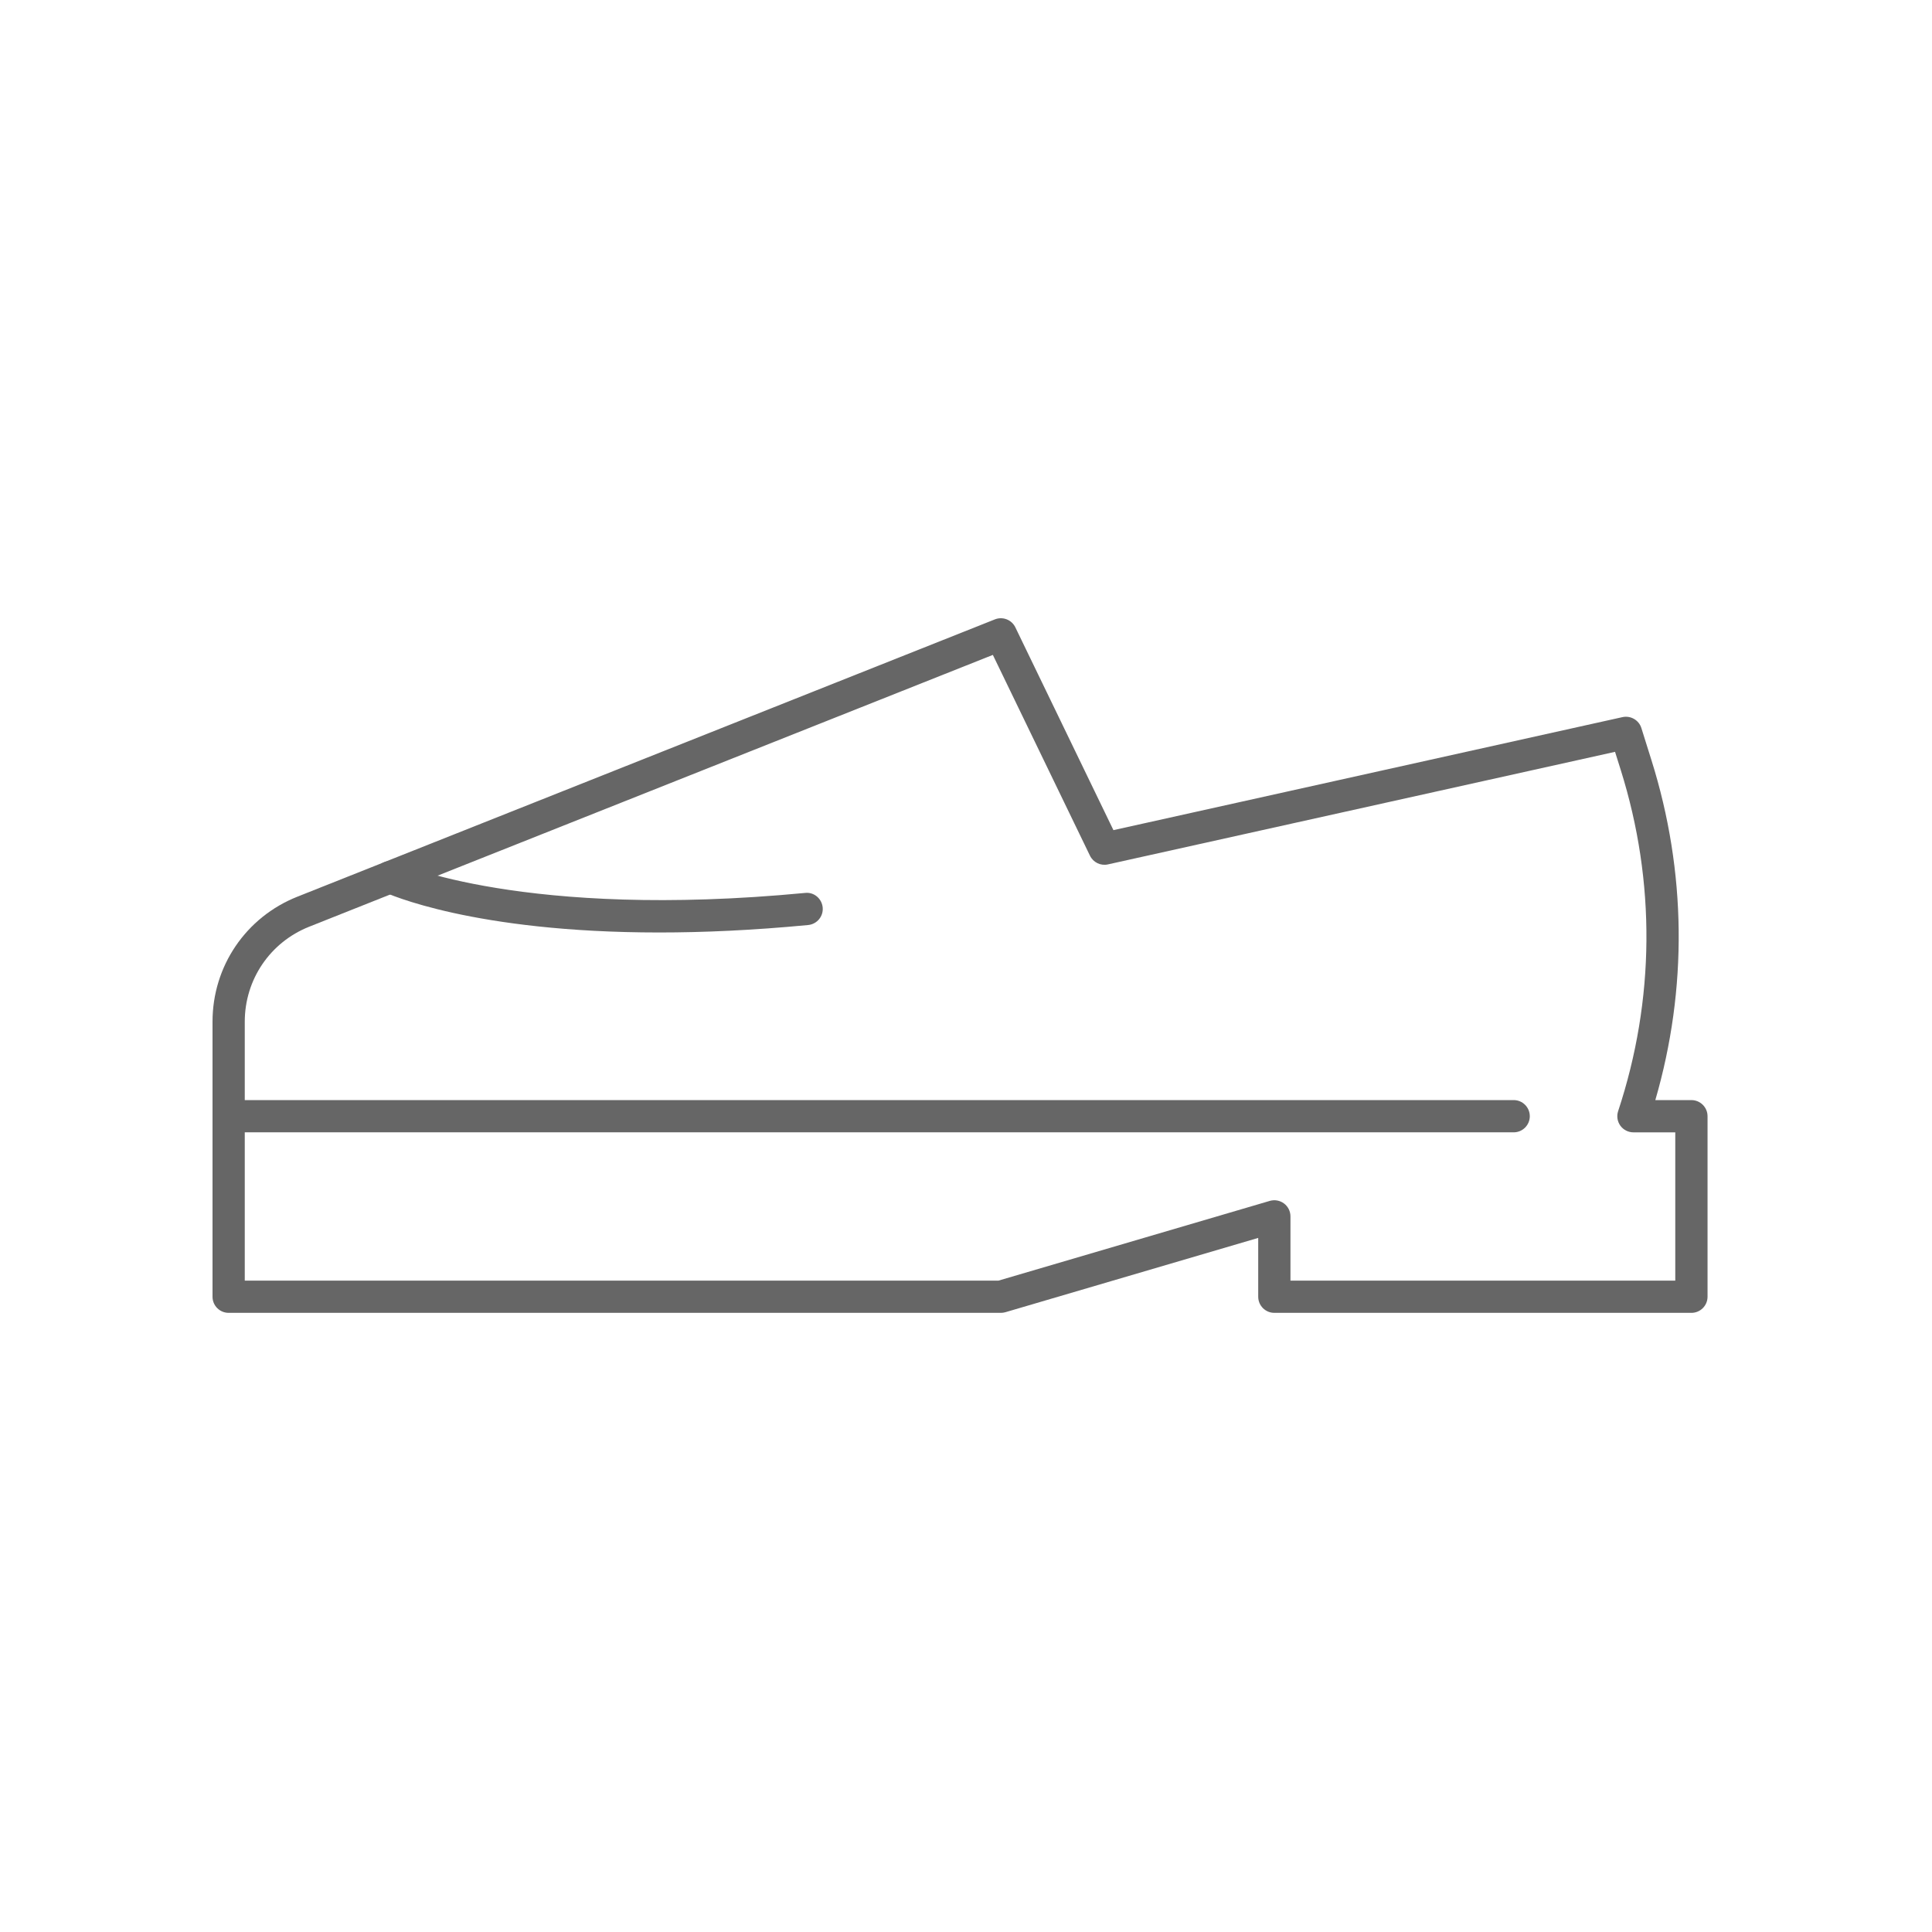 <svg width="100" height="100" viewBox="0 0 100 100" fill="none" xmlns="http://www.w3.org/2000/svg">
<path d="M87.547 67.953H65.96C65.499 67.953 65.125 67.58 65.125 67.119V64.074L52.039 67.92C51.963 67.942 51.883 67.953 51.804 67.953H11.835C11.374 67.953 11 67.58 11 67.119V52.885C11 50.013 12.724 47.473 15.393 46.412L51.495 32.059C51.902 31.897 52.365 32.078 52.555 32.472L57.631 42.968L83.98 37.118C84.402 37.027 84.827 37.27 84.957 37.683L85.481 39.353C87.291 45.114 87.356 51.17 85.679 56.941H87.547C88.008 56.941 88.382 57.315 88.382 57.775V67.119C88.382 67.58 88.008 67.953 87.547 67.953ZM66.794 66.284H86.712V58.61H84.546C84.278 58.61 84.026 58.482 83.869 58.265C83.713 58.047 83.669 57.767 83.754 57.513C85.661 51.751 85.708 45.644 83.889 39.853L83.594 38.915L57.348 44.741C56.97 44.826 56.584 44.638 56.416 44.289L51.39 33.898L16.009 47.964C13.98 48.77 12.669 50.702 12.669 52.885V66.284H51.684L65.724 62.158C65.977 62.085 66.249 62.134 66.46 62.291C66.67 62.449 66.794 62.696 66.794 62.959V66.284Z" fill="#666666"/>
<path d="M78.347 58.609H11.835C11.374 58.609 11 58.236 11 57.775C11 57.314 11.374 56.94 11.835 56.94H78.347C78.808 56.94 79.182 57.314 79.182 57.775C79.182 58.236 78.808 58.609 78.347 58.609Z" fill="#666666"/>
<path d="M34.117 48.265C24.473 48.265 20.067 46.26 19.844 46.155C19.427 45.959 19.247 45.462 19.443 45.044C19.639 44.628 20.135 44.447 20.552 44.643C20.642 44.685 27.179 47.601 41.671 46.218C42.13 46.164 42.538 46.51 42.582 46.969C42.626 47.427 42.289 47.835 41.83 47.879C38.959 48.154 36.392 48.265 34.117 48.265Z" fill="#666666"/>
</svg>
